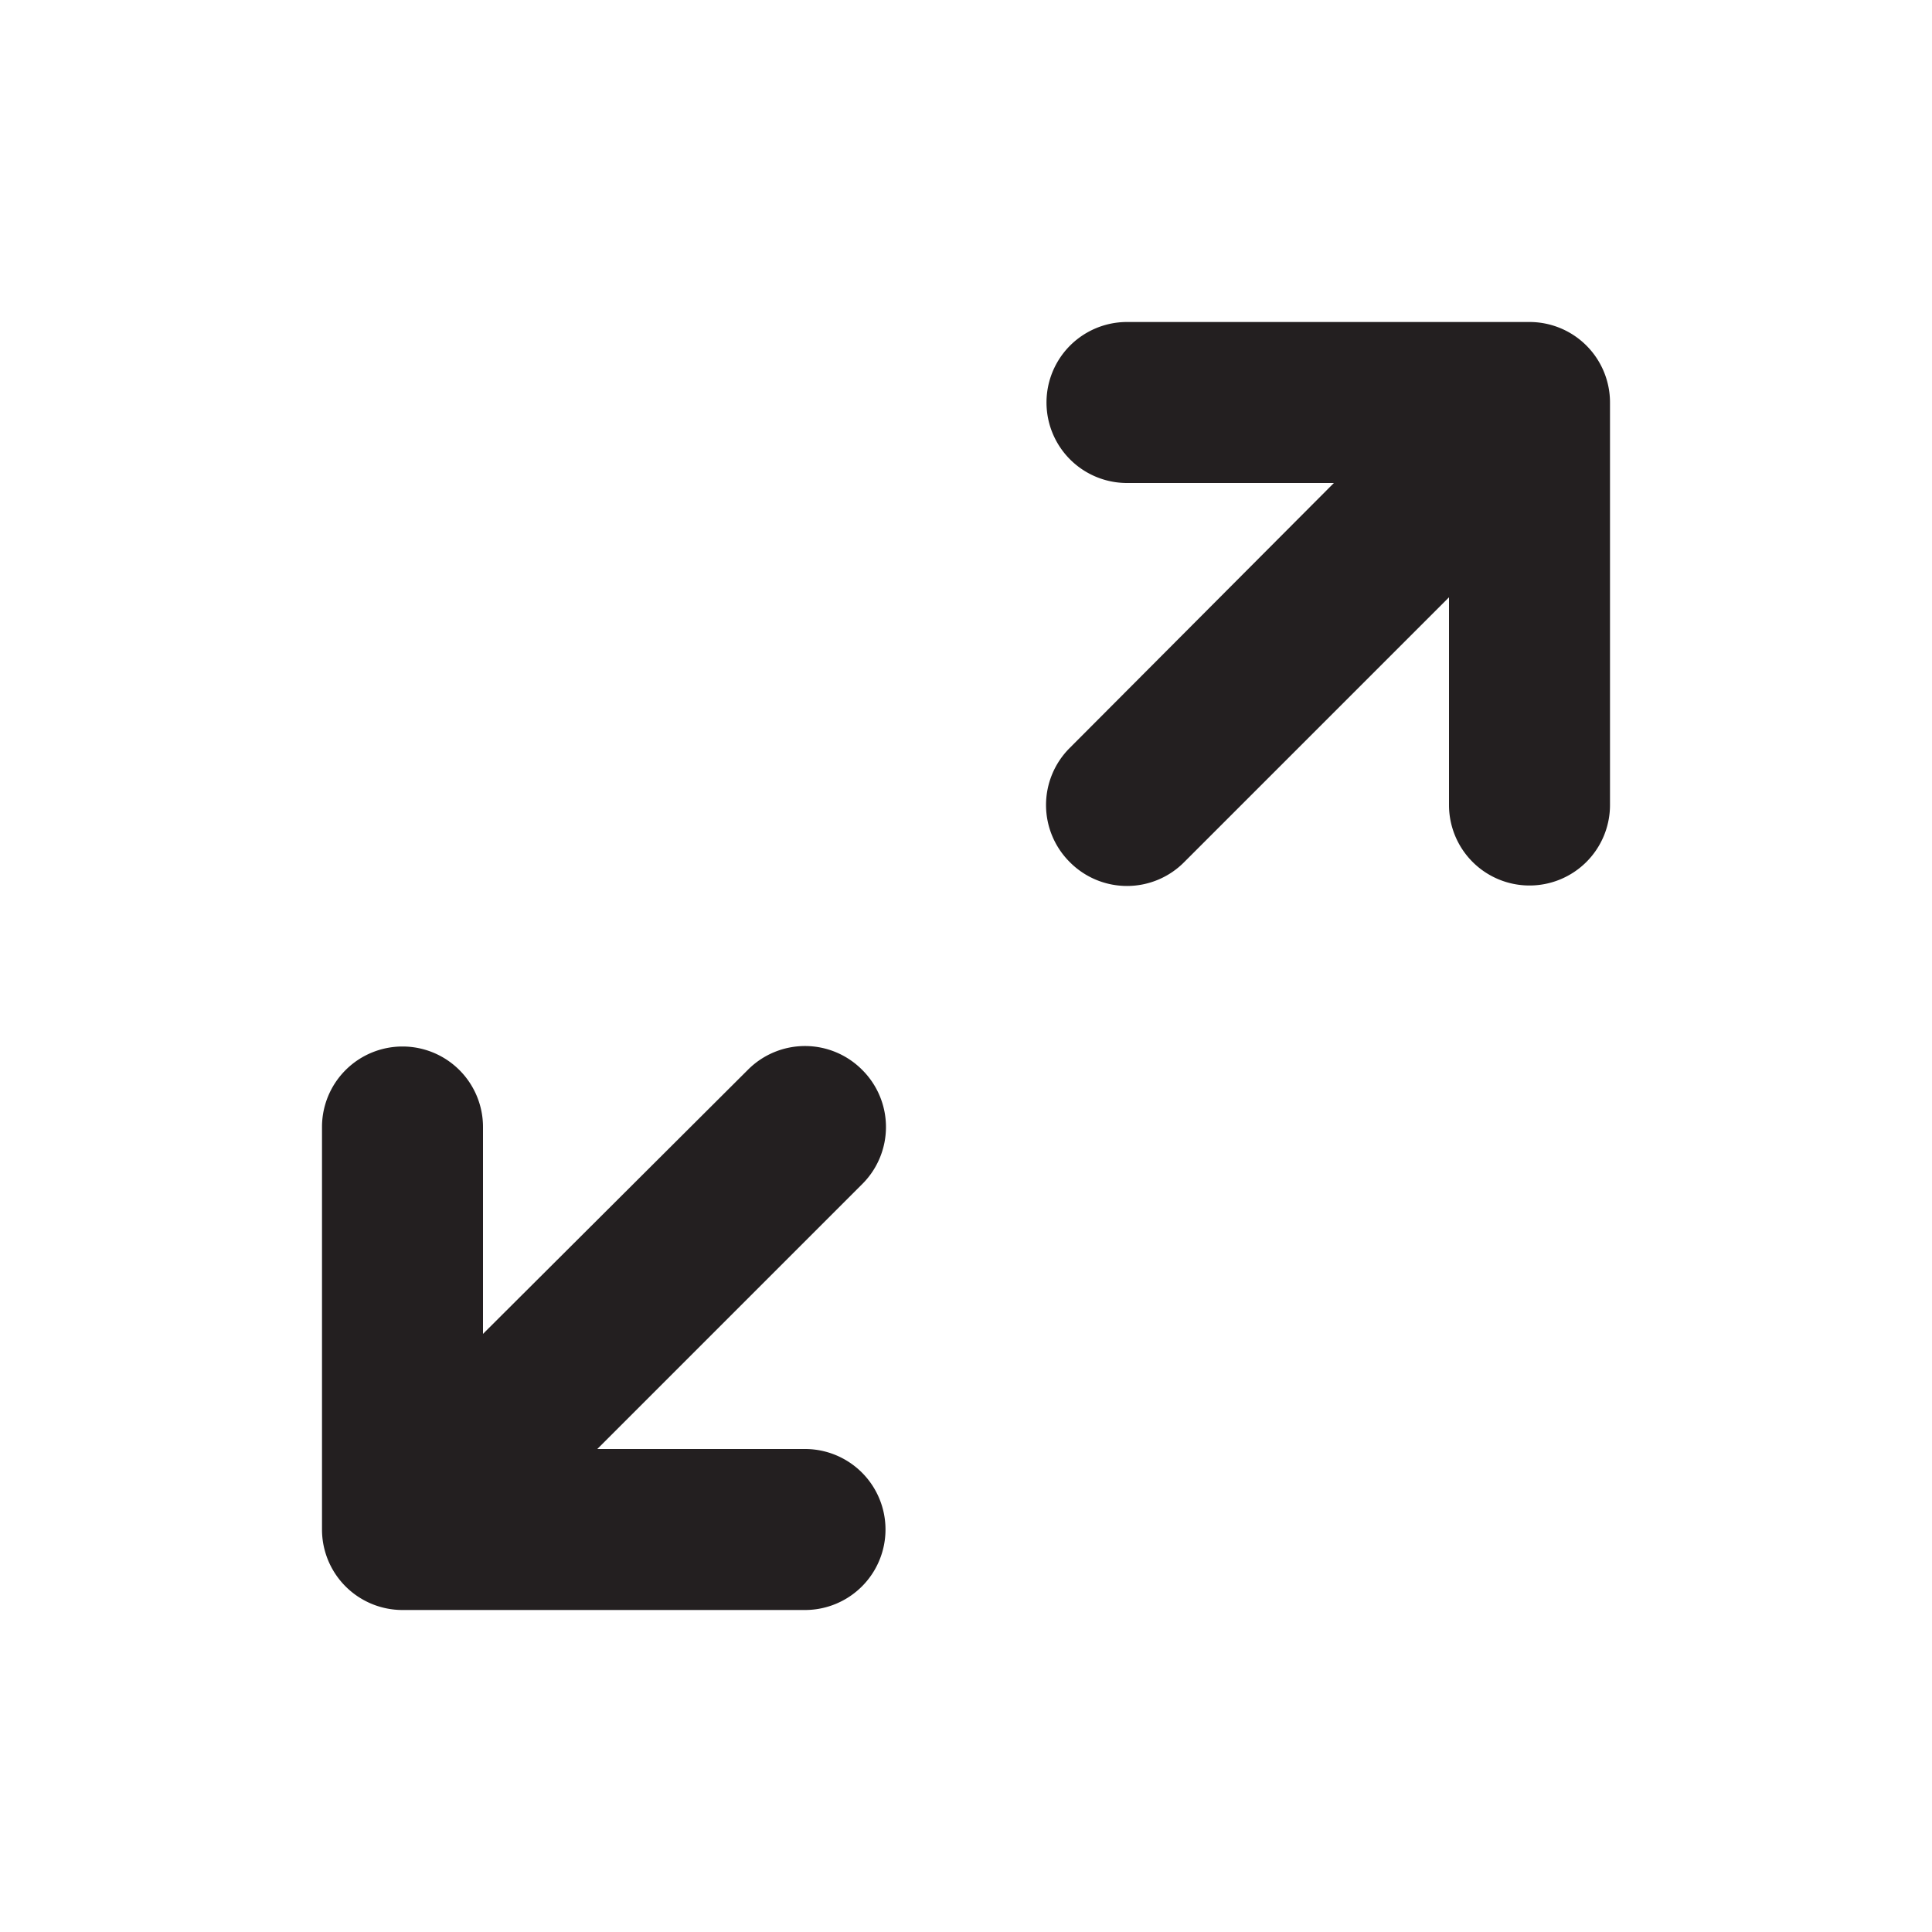 <svg viewBox="0 0 24 24" xmlns="http://www.w3.org/2000/svg"><path d="m0 0h24v24h-24z" fill="#fff" opacity="0" transform="matrix(-1 0 0 -1 24 24)"/><g fill="#231f20"><path d="m20 5a1 1 0 0 0 -1-1h-5a1 1 0 0 0 0 2h2.57l-3.28 3.29a1 1 0 0 0 0 1.42 1 1 0 0 0 1.42 0l3.29-3.29v2.58a1 1 0 0 0 1 1 1 1 0 0 0 1-1z"/><path d="m10.71 13.29a1 1 0 0 0 -1.42 0l-3.29 3.28v-2.57a1 1 0 0 0 -1-1 1 1 0 0 0 -1 1v5a1 1 0 0 0 1 1h5a1 1 0 0 0 0-2h-2.58l3.29-3.29a1 1 0 0 0 0-1.42z"/></g></svg>